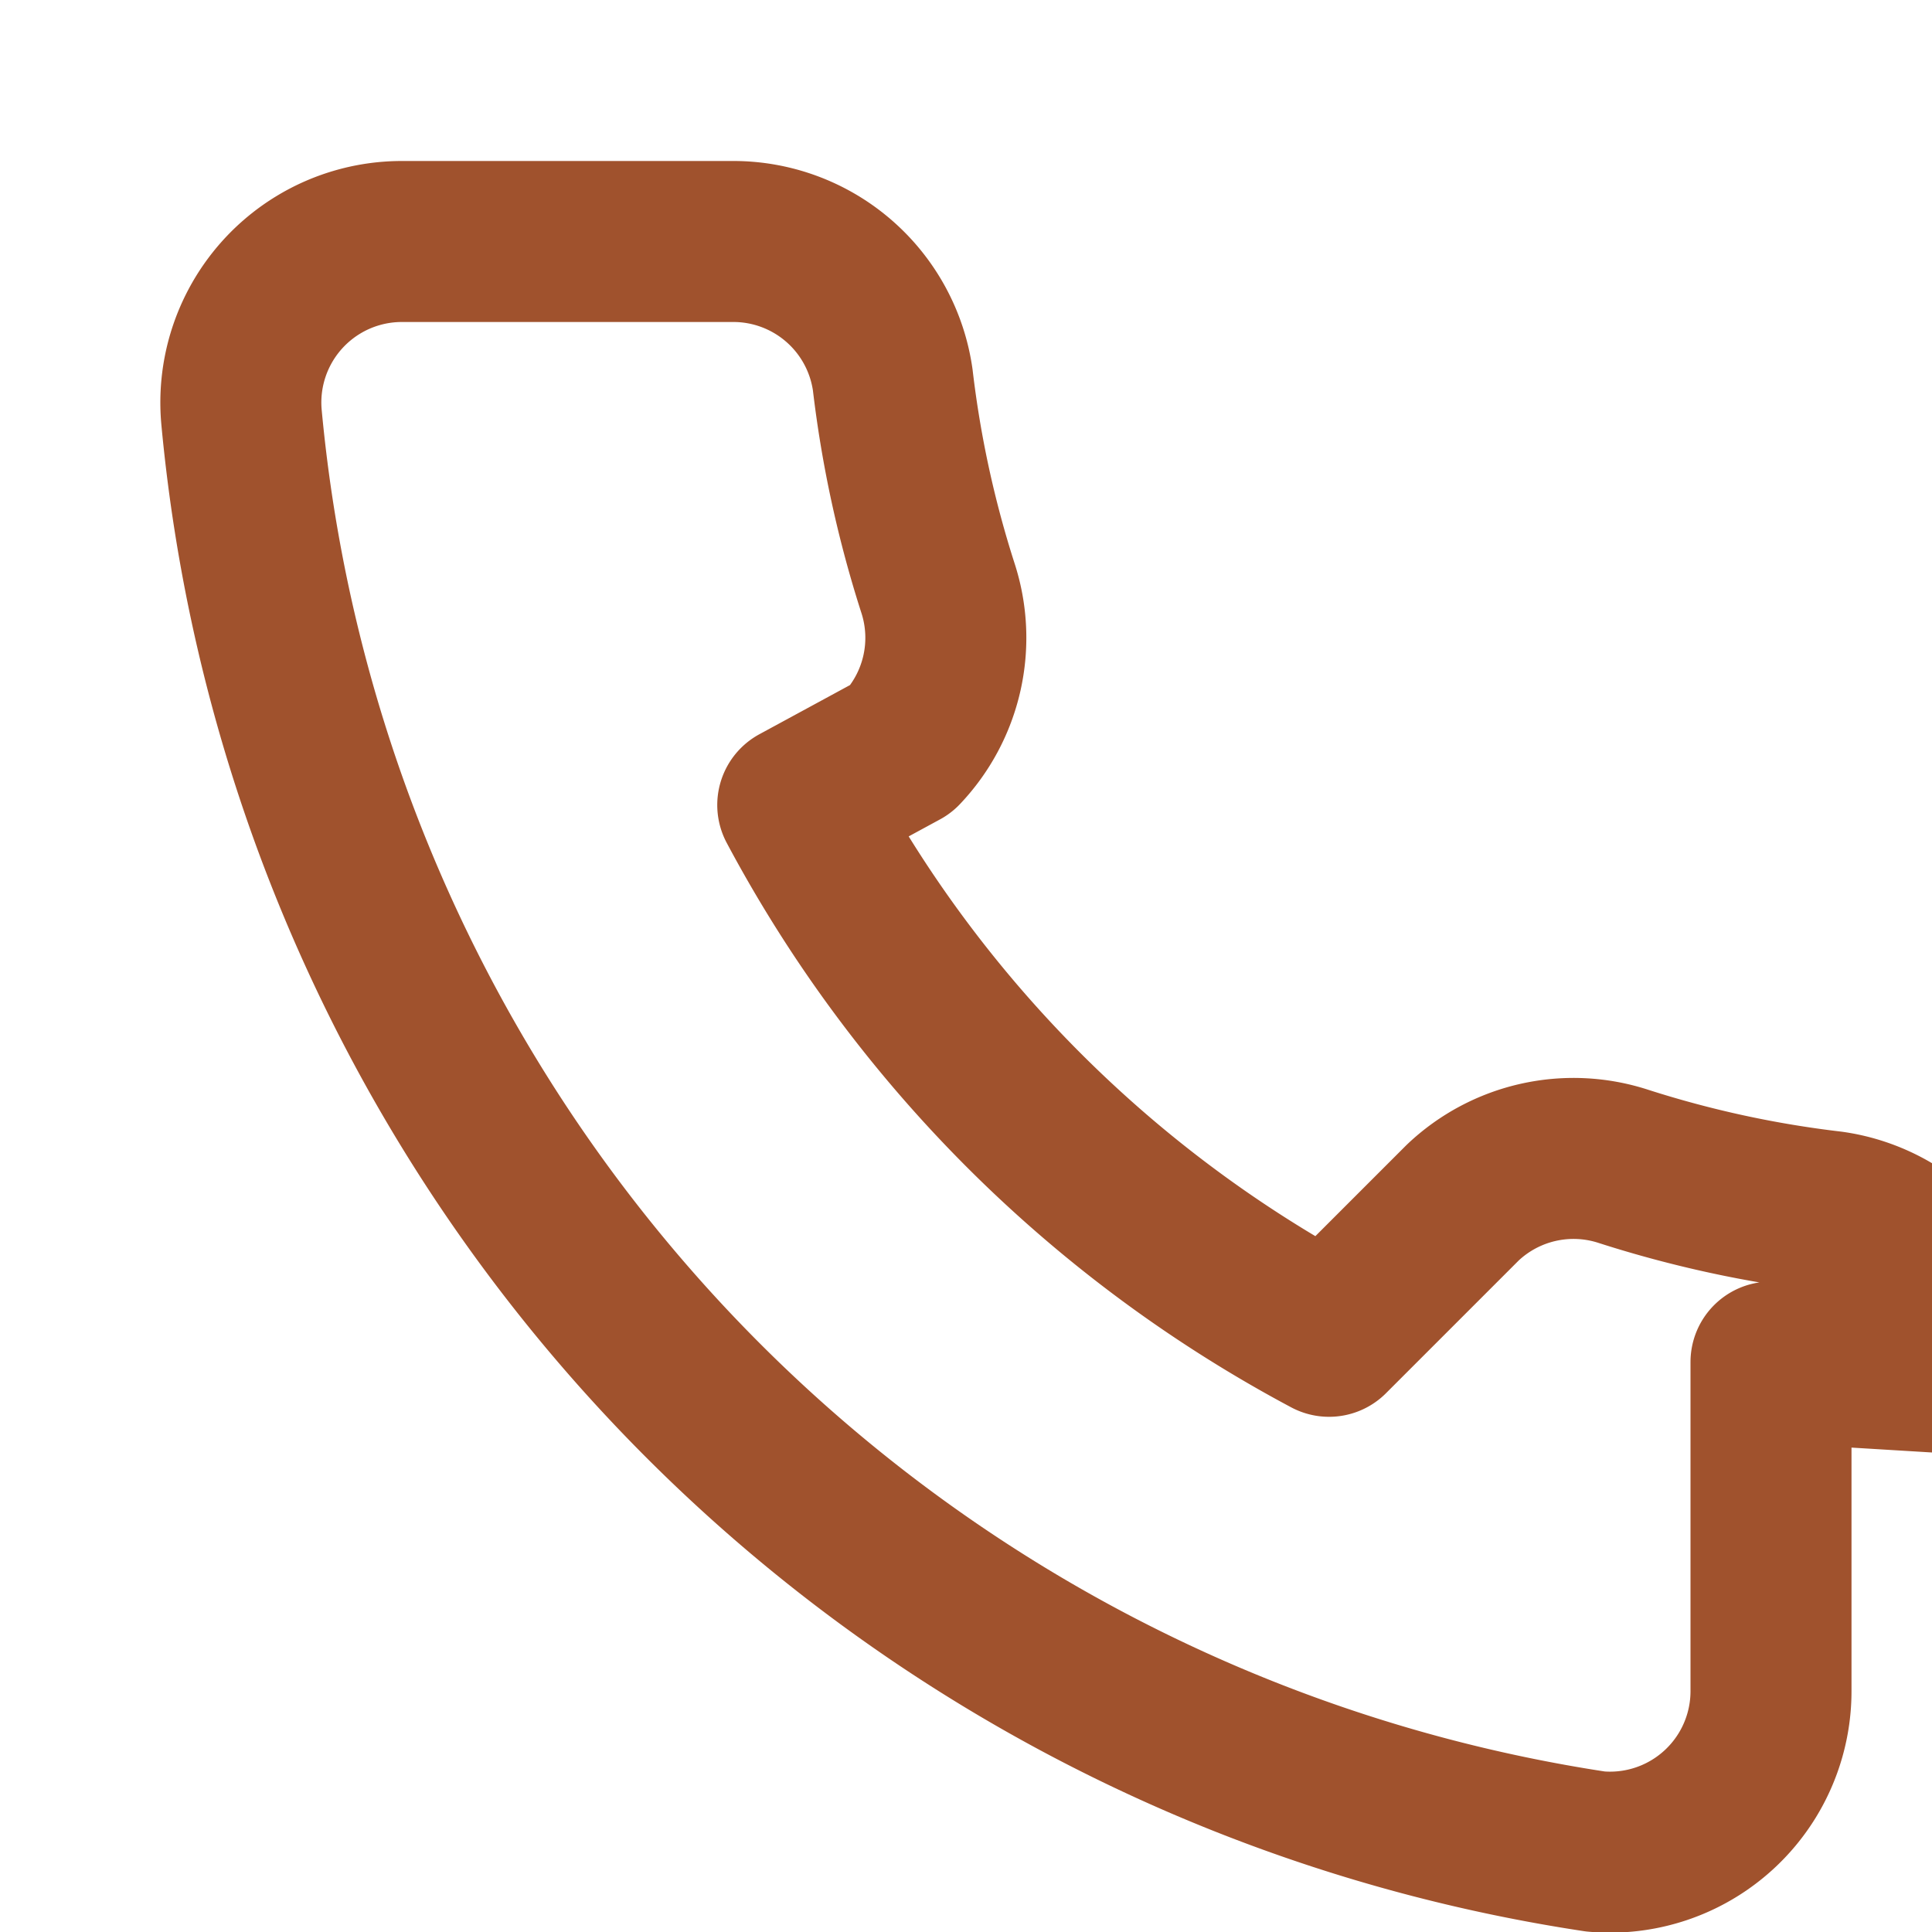 <svg xmlns="http://www.w3.org/2000/svg" width="100" height="100" viewBox="0 0 24 24" fill="none" stroke="#A0522D" stroke-width="2" stroke-linecap="round" stroke-linejoin="round">
  <path d="M22 16.92V21a2 2 0 0 1-2.18 2A19.88 19.88 0 0 1 3 5.18 2 2 0 0 1 5 3h4.09a2 2 0 0 1 2 1.72 13.66 13.66 0 0 0 .56 2.58 2 2 0 0 1-.45 2L9.91 10a16 16 0 0 0 6.6 6.6l1.66-1.66a2 2 0 0 1 2-.45 13.66 13.66 0 0 0 2.58.56 2 2 0 0 1 1.72 2.02z"></path>
</svg>